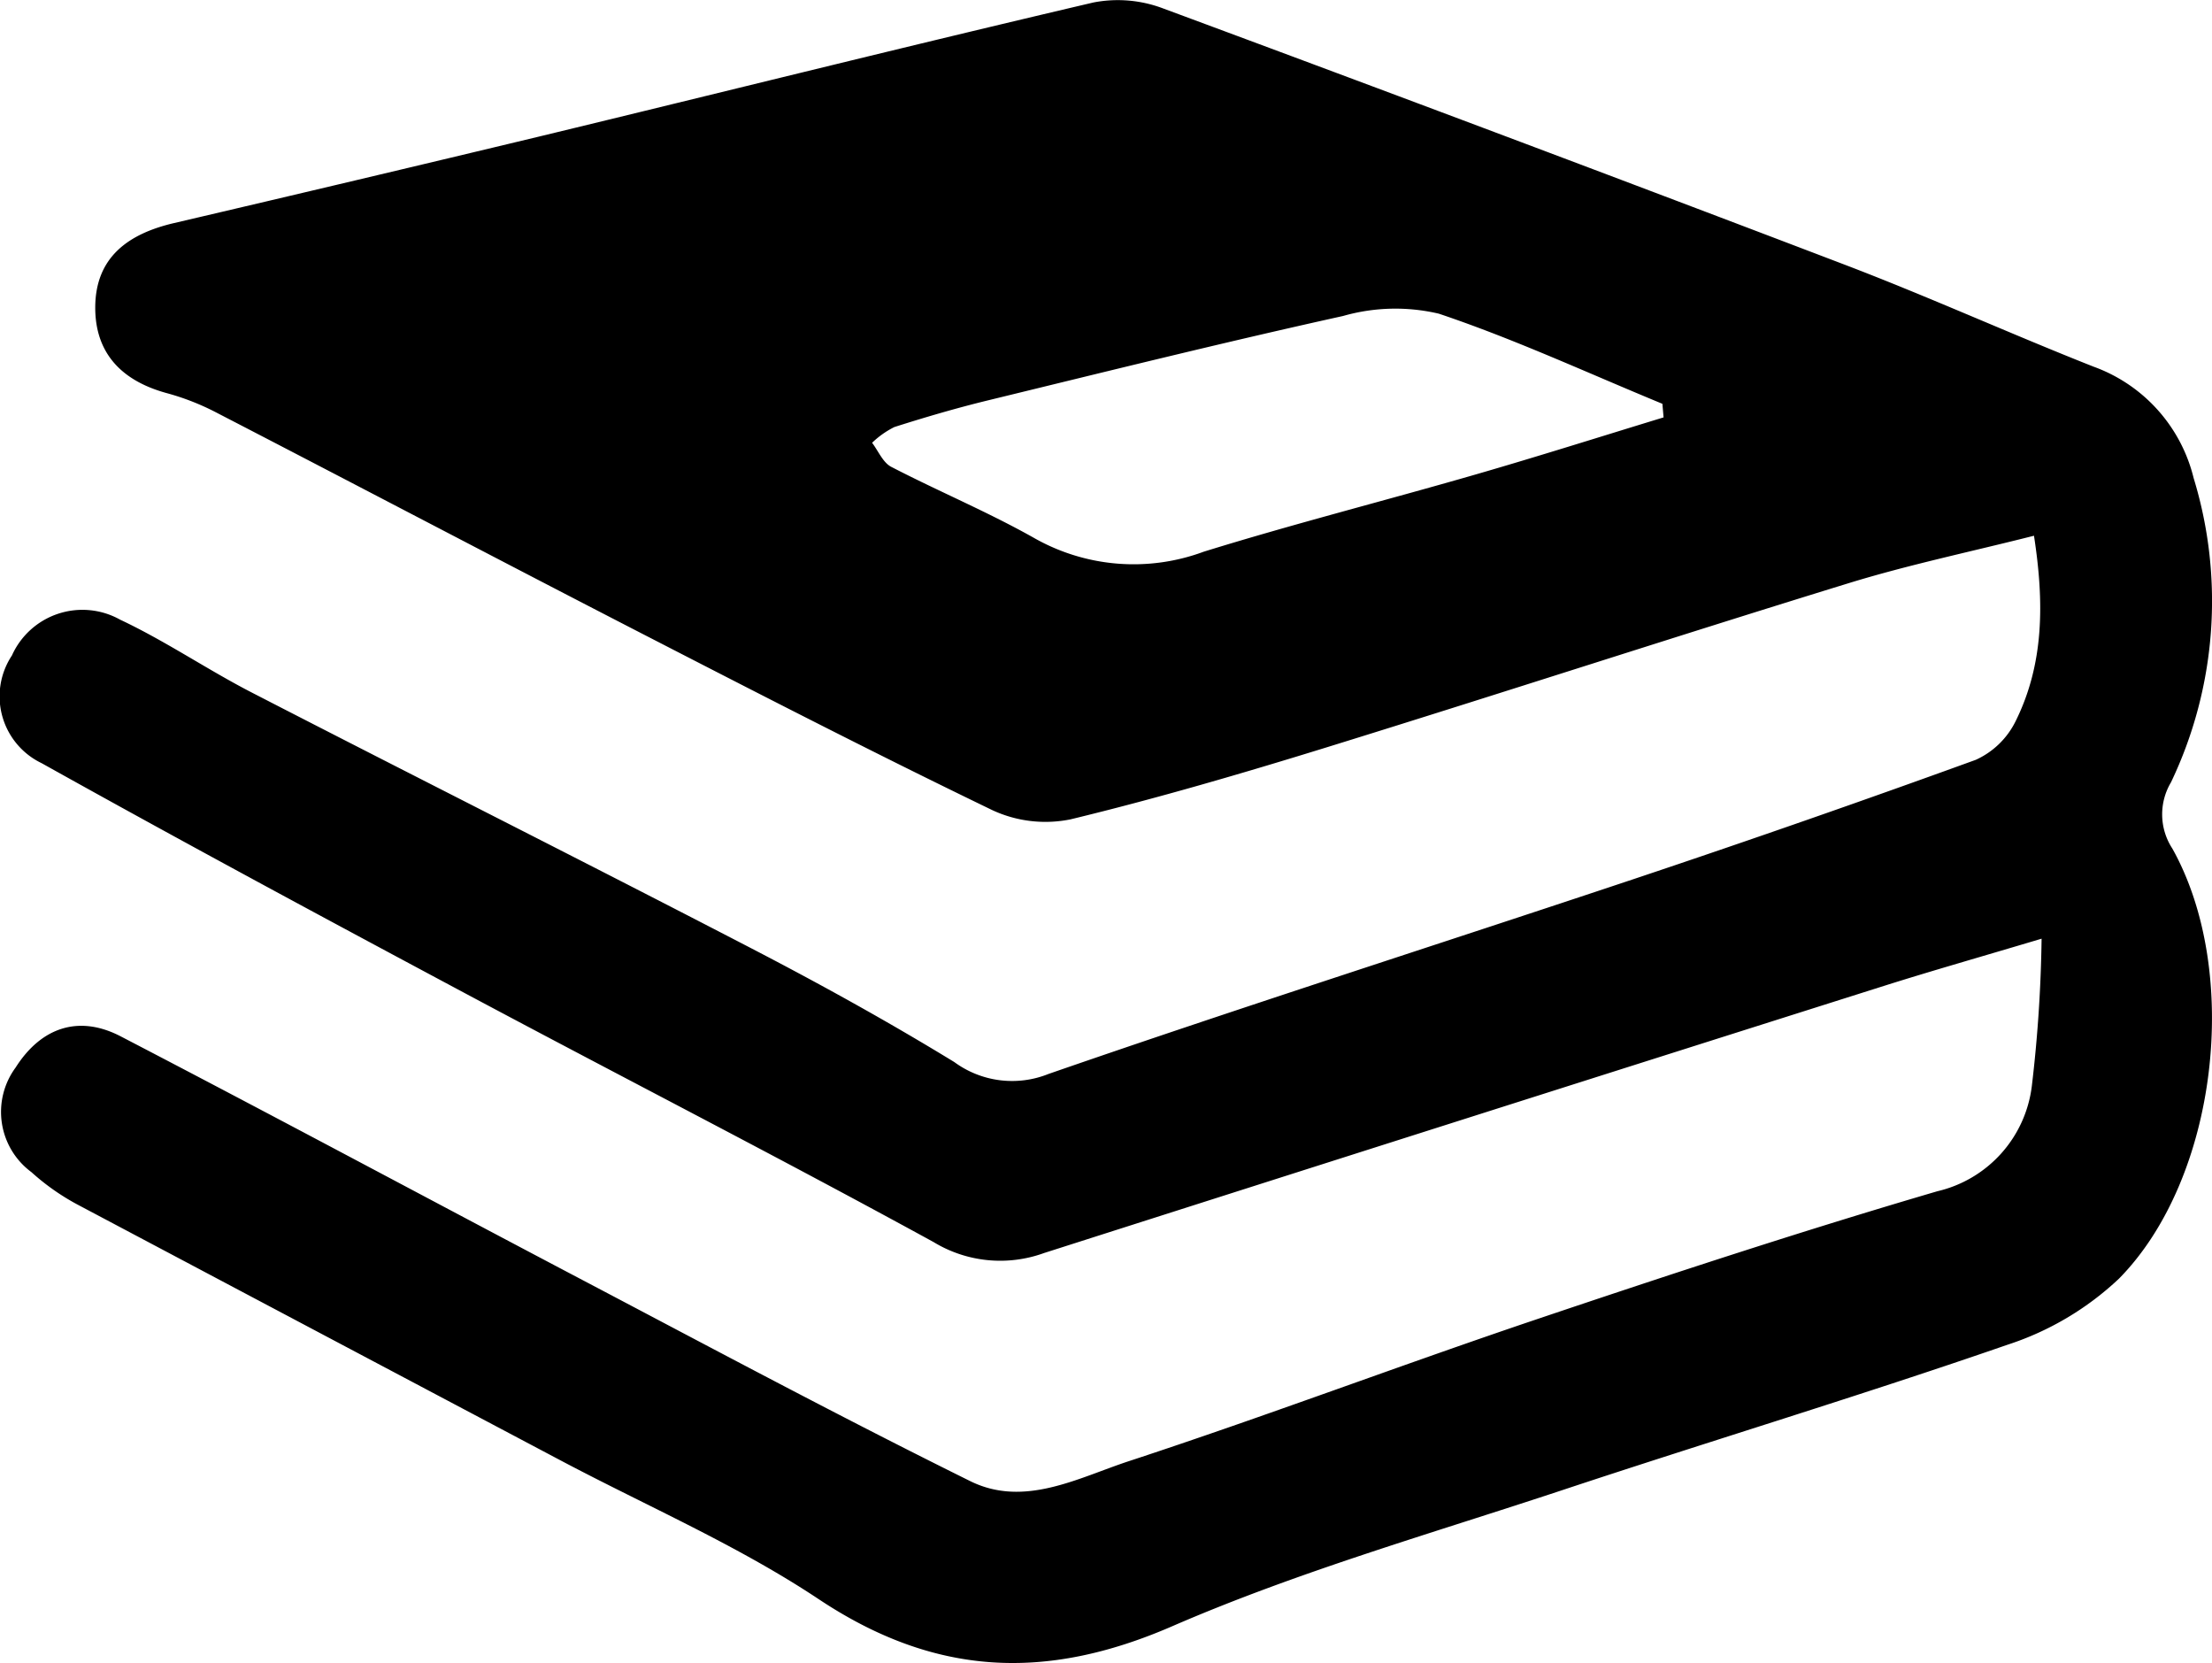 <svg xmlns="http://www.w3.org/2000/svg" viewBox="0 0 106.439 80"><g id="Layer_2" data-name="Layer 2"><g id="Layer_1-2" data-name="Layer 1"><path d="M98.239,45.156c-2.968.887-5.281,1.543-7.572,2.267q-20.223,6.4-40.429,12.855a6.174,6.174,0,0,1-5.316-.528c-7.465-4.086-15.045-7.963-22.553-11.973-6.814-3.639-13.62-7.3-20.364-11.063A3.563,3.563,0,0,1,.573,31.533,3.719,3.719,0,0,1,5.782,29.81c2.185,1.028,4.2,2.407,6.353,3.515,7.979,4.11,16,8.137,23.967,12.268,3.331,1.727,6.623,3.544,9.821,5.5a4.7,4.7,0,0,0,4.525.572c9.372-3.248,18.828-6.257,28.236-9.4q8.227-2.751,16.386-5.712a3.956,3.956,0,0,0,1.919-1.859c1.369-2.761,1.381-5.707.884-8.922-3.061.775-6.021,1.393-8.9,2.277-8.366,2.573-16.688,5.289-25.05,7.876-4.1,1.268-8.227,2.477-12.4,3.488a6.062,6.062,0,0,1-3.772-.44c-5.83-2.816-11.589-5.781-17.347-8.744C23.749,26.8,17.118,23.313,10.463,19.873a11.96,11.96,0,0,0-2.39-.948c-2.146-.571-3.488-1.867-3.49-4.12,0-2.431,1.591-3.562,3.8-4.076q8.792-2.055,17.57-4.163C34.836,4.419,43.709,2.205,52.611.12A6.153,6.153,0,0,1,55.953.4Q72.417,6.5,88.822,12.755c4.014,1.533,7.934,3.311,11.932,4.889a7.624,7.624,0,0,1,4.8,5.349,20.224,20.224,0,0,1-1.089,14.642,3.007,3.007,0,0,0,.067,3.187c3.337,5.975,2.174,15.876-2.567,20.686a14.216,14.216,0,0,1-5.374,3.184c-7.085,2.453-14.268,4.621-21.385,6.982C68.9,73.766,62.471,75.6,56.4,78.234c-6.115,2.655-11.446,2.393-17.011-1.309C35.5,74.34,31.145,72.459,27,70.267Q15.4,64.131,3.8,57.984a11.148,11.148,0,0,1-2.291-1.6,3.6,3.6,0,0,1-.755-5.033c1.213-1.91,3.016-2.552,5.047-1.5,7.554,3.924,15.053,7.954,22.588,11.915,6.079,3.2,12.137,6.438,18.293,9.482,2.607,1.29,5.205-.16,7.646-.961,6.607-2.169,13.117-4.634,19.709-6.854,6.362-2.143,12.745-4.24,19.186-6.127a5.939,5.939,0,0,0,4.546-5.058A67.246,67.246,0,0,0,98.239,45.156ZM80.049,20.079l-.056-.654c-3.577-1.473-7.1-3.108-10.76-4.336a9.154,9.154,0,0,0-4.611.113c-5.713,1.261-11.393,2.673-17.078,4.057-1.517.37-3.02.81-4.508,1.284a4.325,4.325,0,0,0-1.072.757c.3.395.521.95.92,1.157,2.287,1.185,4.677,2.179,6.915,3.445a9.7,9.7,0,0,0,8.123.638c4.324-1.34,8.717-2.453,13.067-3.71C74.021,21.954,77.03,21,80.049,20.079Z"/></g></g></svg>